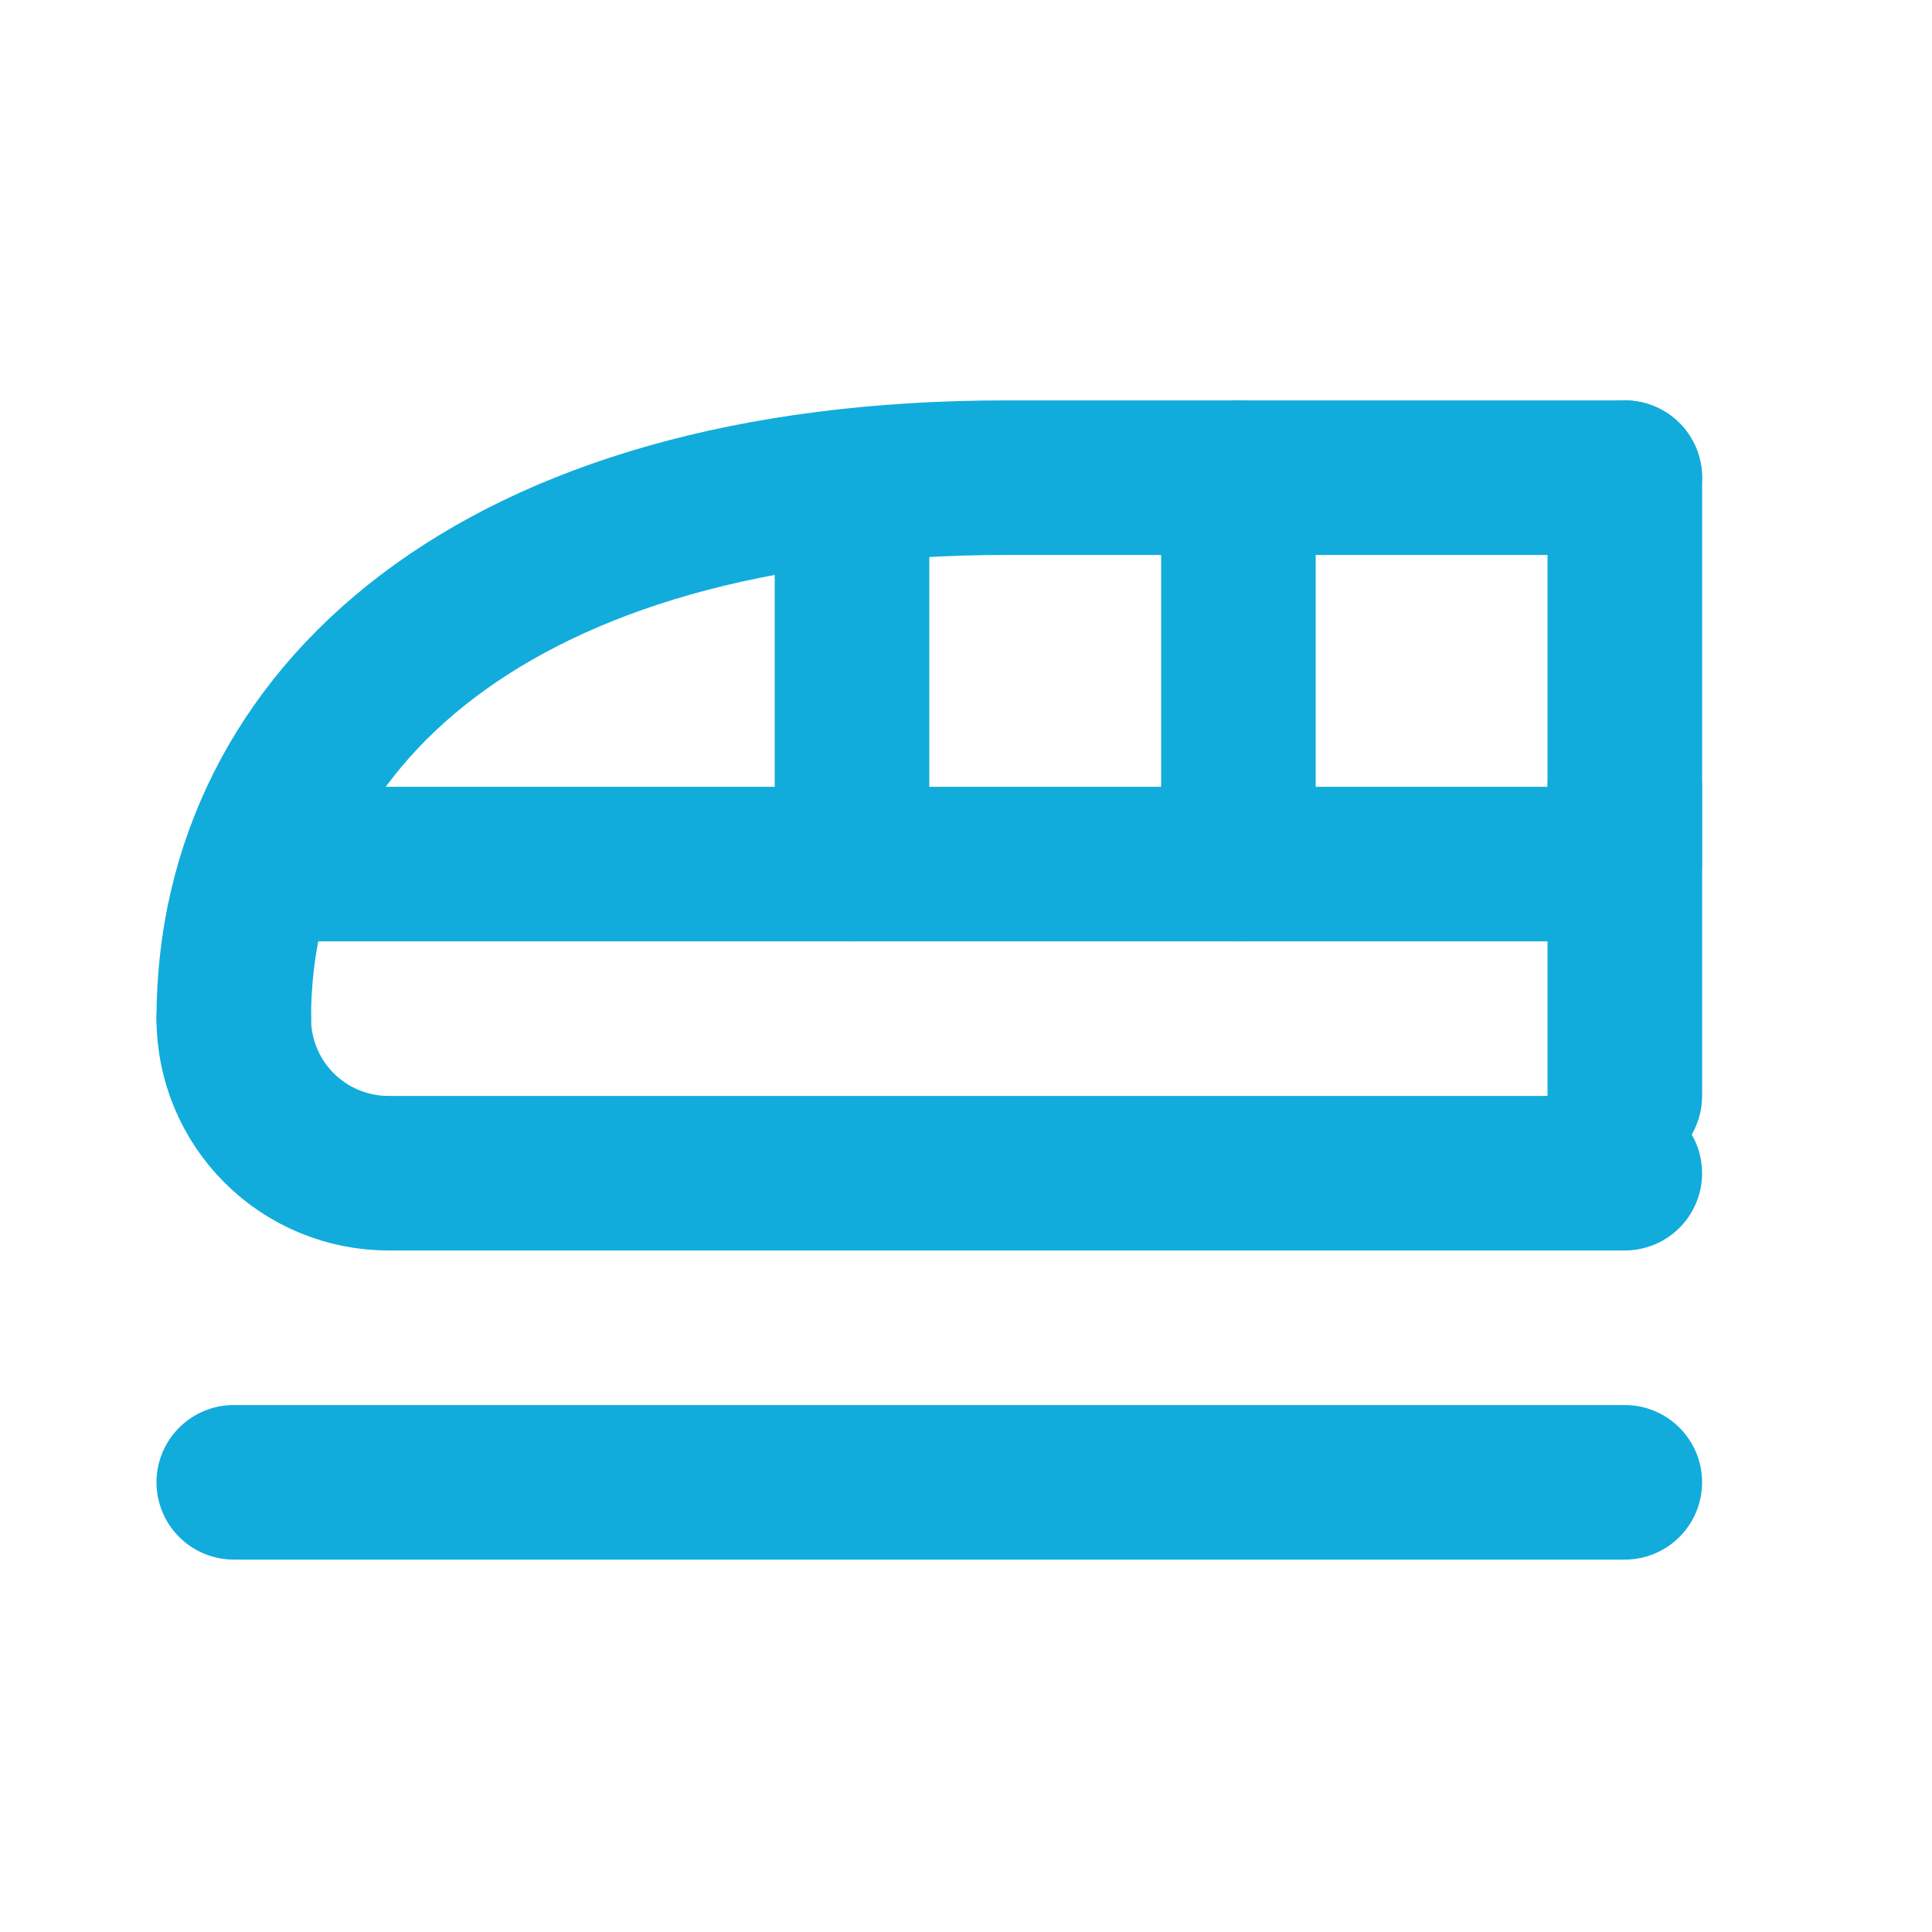 <?xml version="1.0" encoding="UTF-8"?> <svg xmlns="http://www.w3.org/2000/svg" width="25" height="25" viewBox="0 0 25 25" fill="none"> <path d="M3.025 13.181C3.025 9.311 6.395 6.181 13.025 6.181H21.025" stroke="#11ACDB" stroke-width="2" stroke-linecap="round" stroke-linejoin="round"></path> <path d="M21.025 15.181H5.025C4.495 15.181 3.986 14.97 3.611 14.595C3.236 14.22 3.025 13.711 3.025 13.181" stroke="#11ACDB" stroke-width="2" stroke-linecap="round" stroke-linejoin="round"></path> <path d="M21.025 6.181V11.181H3.525" stroke="#11ACDB" stroke-width="2" stroke-linecap="round" stroke-linejoin="round"></path> <path d="M21.025 10.181V14.181" stroke="#11ACDB" stroke-width="2" stroke-linecap="round" stroke-linejoin="round"></path> <path d="M16.025 11.181V6.181" stroke="#11ACDB" stroke-width="2" stroke-linecap="round" stroke-linejoin="round"></path> <path d="M11.025 11.181V6.681" stroke="#11ACDB" stroke-width="2" stroke-linecap="round" stroke-linejoin="round"></path> <path d="M21.025 19.181H3.025" stroke="#11ACDB" stroke-width="2" stroke-linecap="round" stroke-linejoin="round"></path> </svg> 
